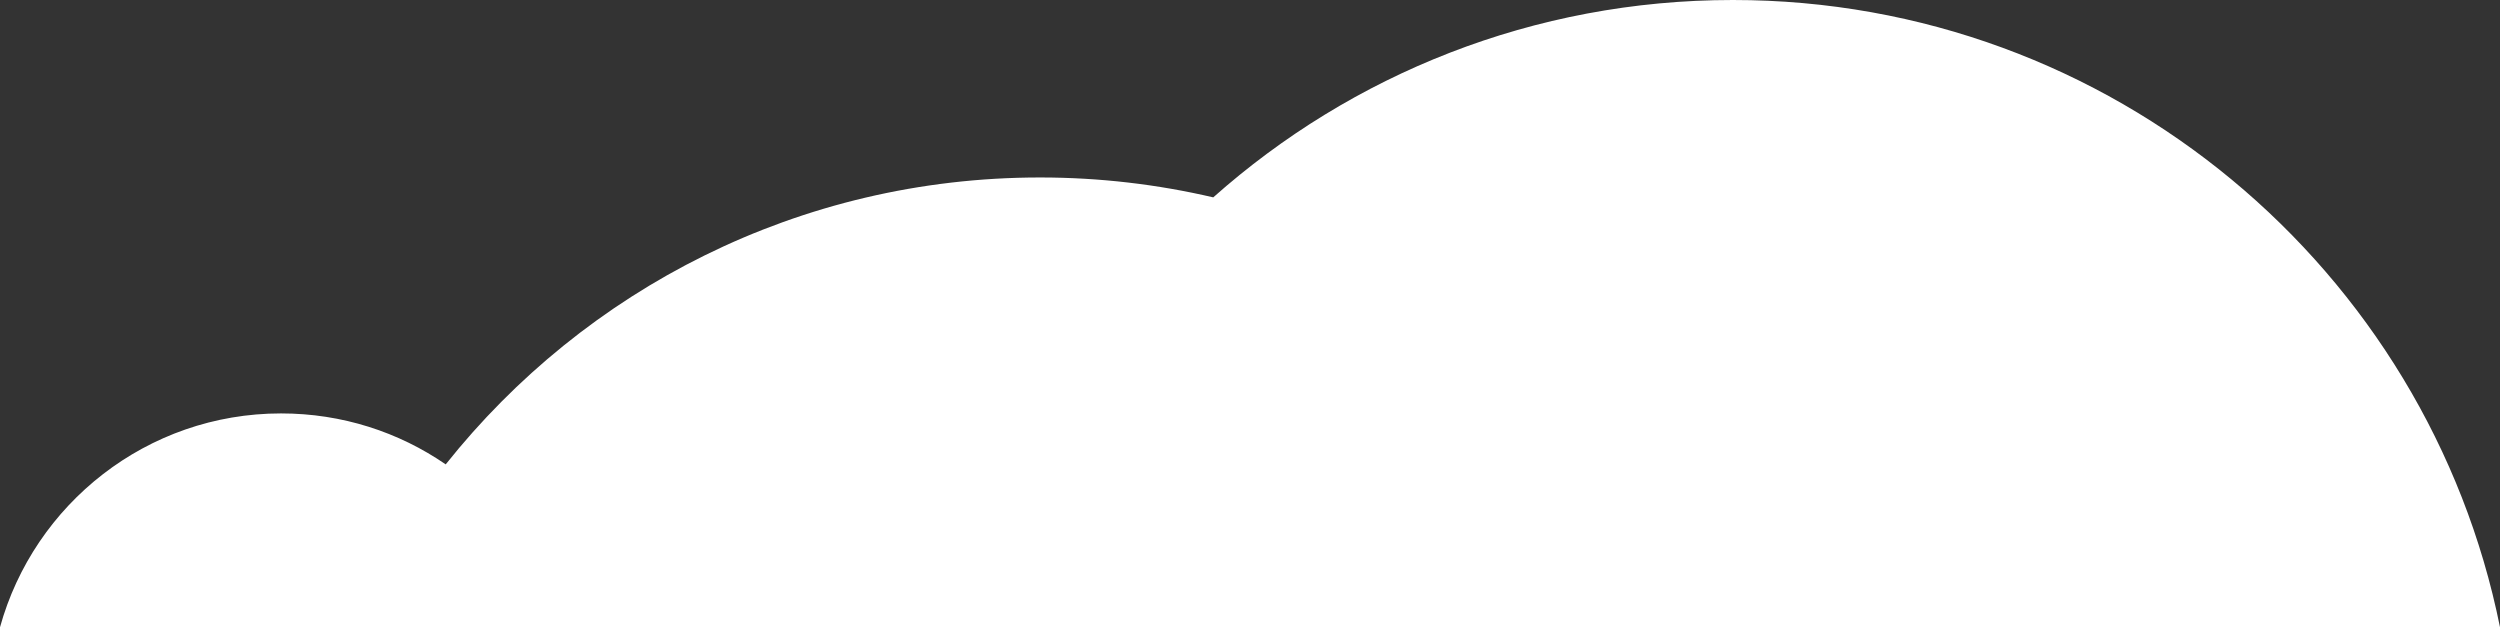 <?xml version="1.0" encoding="UTF-8"?>
<svg id="_レイヤー_2" data-name="レイヤー 2" xmlns="http://www.w3.org/2000/svg" viewBox="0 0 123.12 30.89">
  <rect x="0" y="0" width="123.12" height="30.89" fill="#333333" stroke="none"/>
  <defs>
    <style>
      .cls-1 {
        fill: #fff;
      }
    </style>
  </defs>
  <g id="_参考" data-name="参考">
    <path class="cls-1" d="M123.12,30.89C119.57,13.27,104,0,85.34,0c-9.82,0-18.78,3.67-25.59,9.72-2.74-.64-5.6-.98-8.53-.98-11.86,0-22.42,5.52-29.27,14.13-2.31-1.59-5.1-2.51-8.11-2.51-6.6,0-12.16,4.46-13.84,10.53h123.12Z"/>
  </g>
</svg>